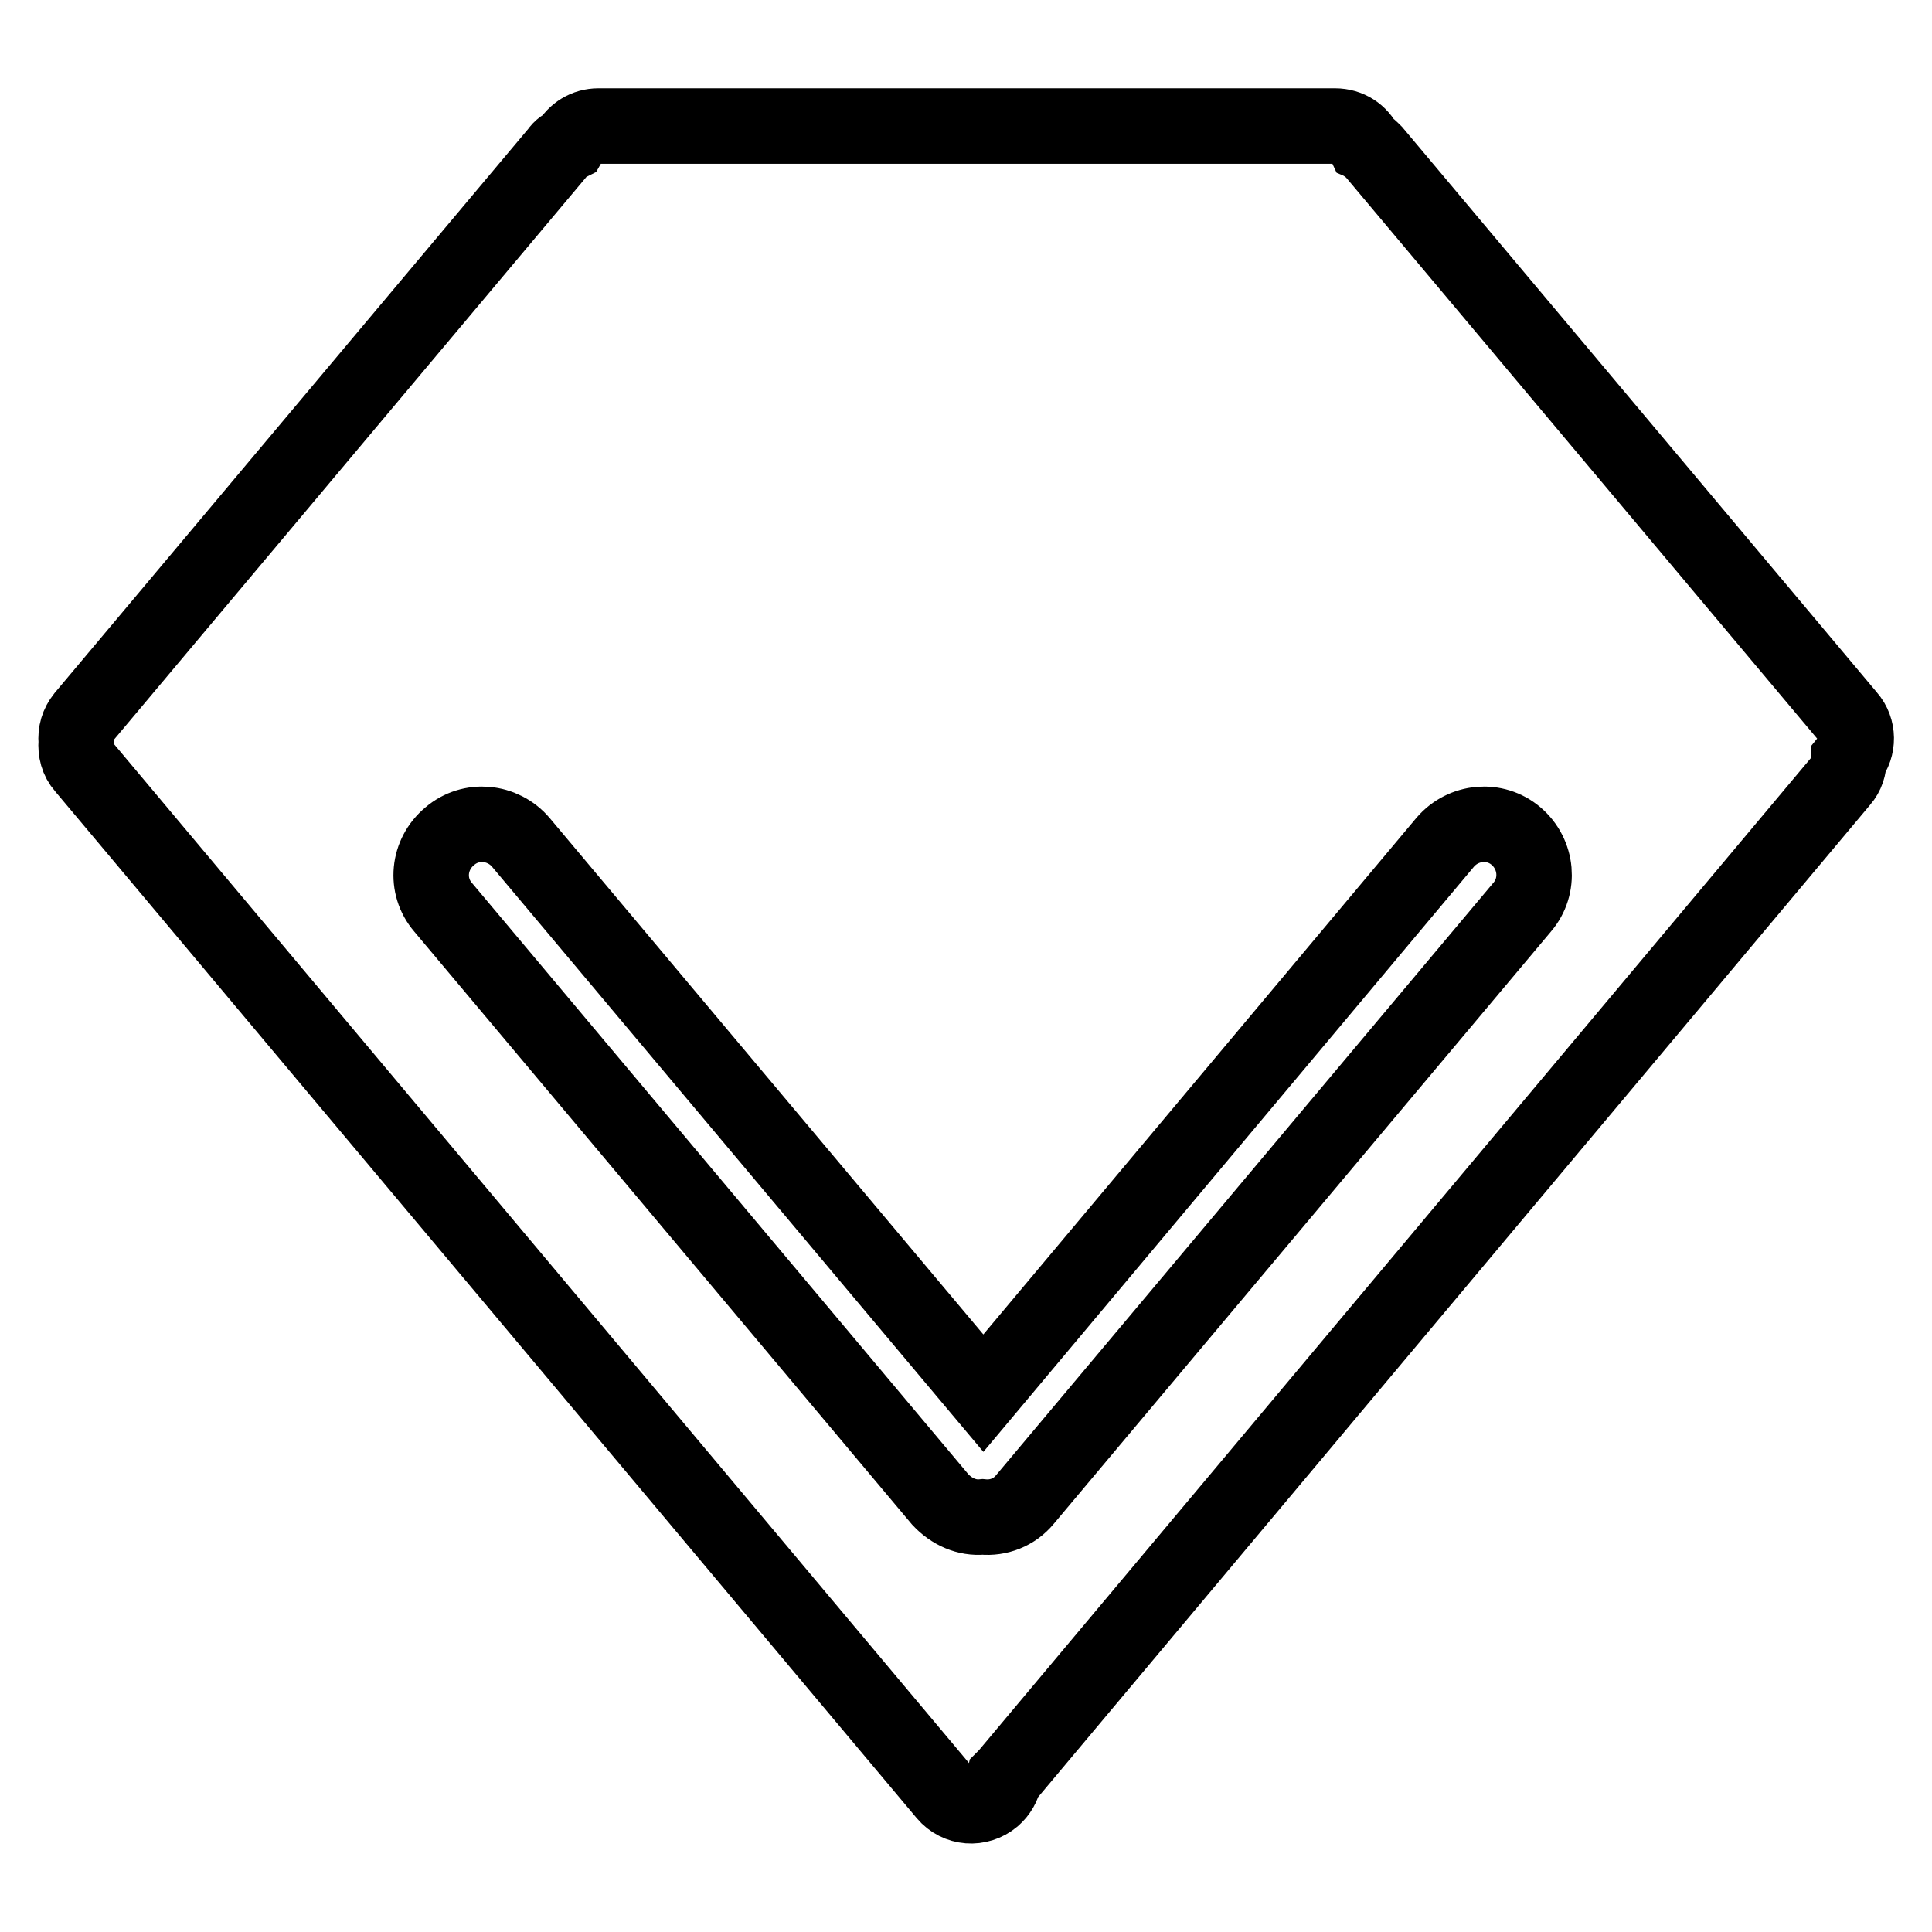 <?xml version="1.0" encoding="utf-8"?>
<!-- Svg Vector Icons : http://www.onlinewebfonts.com/icon -->
<!DOCTYPE svg PUBLIC "-//W3C//DTD SVG 1.1//EN" "http://www.w3.org/Graphics/SVG/1.1/DTD/svg11.dtd">
<svg version="1.1" xmlns="http://www.w3.org/2000/svg" xmlns:xlink="http://www.w3.org/1999/xlink" x="0px" y="0px" viewBox="0 0 256 256" enable-background="new 0 0 256 256" xml:space="preserve">
<g> <path stroke-width="10" fill-opacity="0" stroke="#000000"  d="M245,100.6c1.3-1.6,1.3-4-0.1-5.6l-62.8-74.8c-0.4-0.4-0.8-0.8-1.2-1c-0.7-1.5-2.2-2.5-4-2.5H79.3 c-1.7,0-3.1,0.9-3.9,2.3c-0.6,0.3-1.1,0.6-1.5,1.2L11.1,95c-0.8,1-1.1,2.1-1,3.3c-0.1,1.2,0.2,2.4,1,3.3l114.2,136.1 c1.6,1.9,4.4,2.1,6.3,0.5c0.8-0.7,1.3-1.6,1.5-2.6c0.1-0.1,0.2-0.2,0.3-0.3L244,103.4C244.7,102.6,245,101.6,245,100.6z  M130.3,184.6l61.2-73c2.4-2.8,6.6-3.2,9.4-0.8c2.8,2.4,3.2,6.6,0.8,9.4l-65.9,78.5c-1.4,1.7-3.5,2.5-5.6,2.3 c-2.1,0.2-4.1-0.7-5.6-2.3l-65.9-78.5c-2.4-2.8-2-7,0.9-9.4c2.8-2.4,7-2,9.4,0.8L130.3,184.6z"/></g>
</svg>
